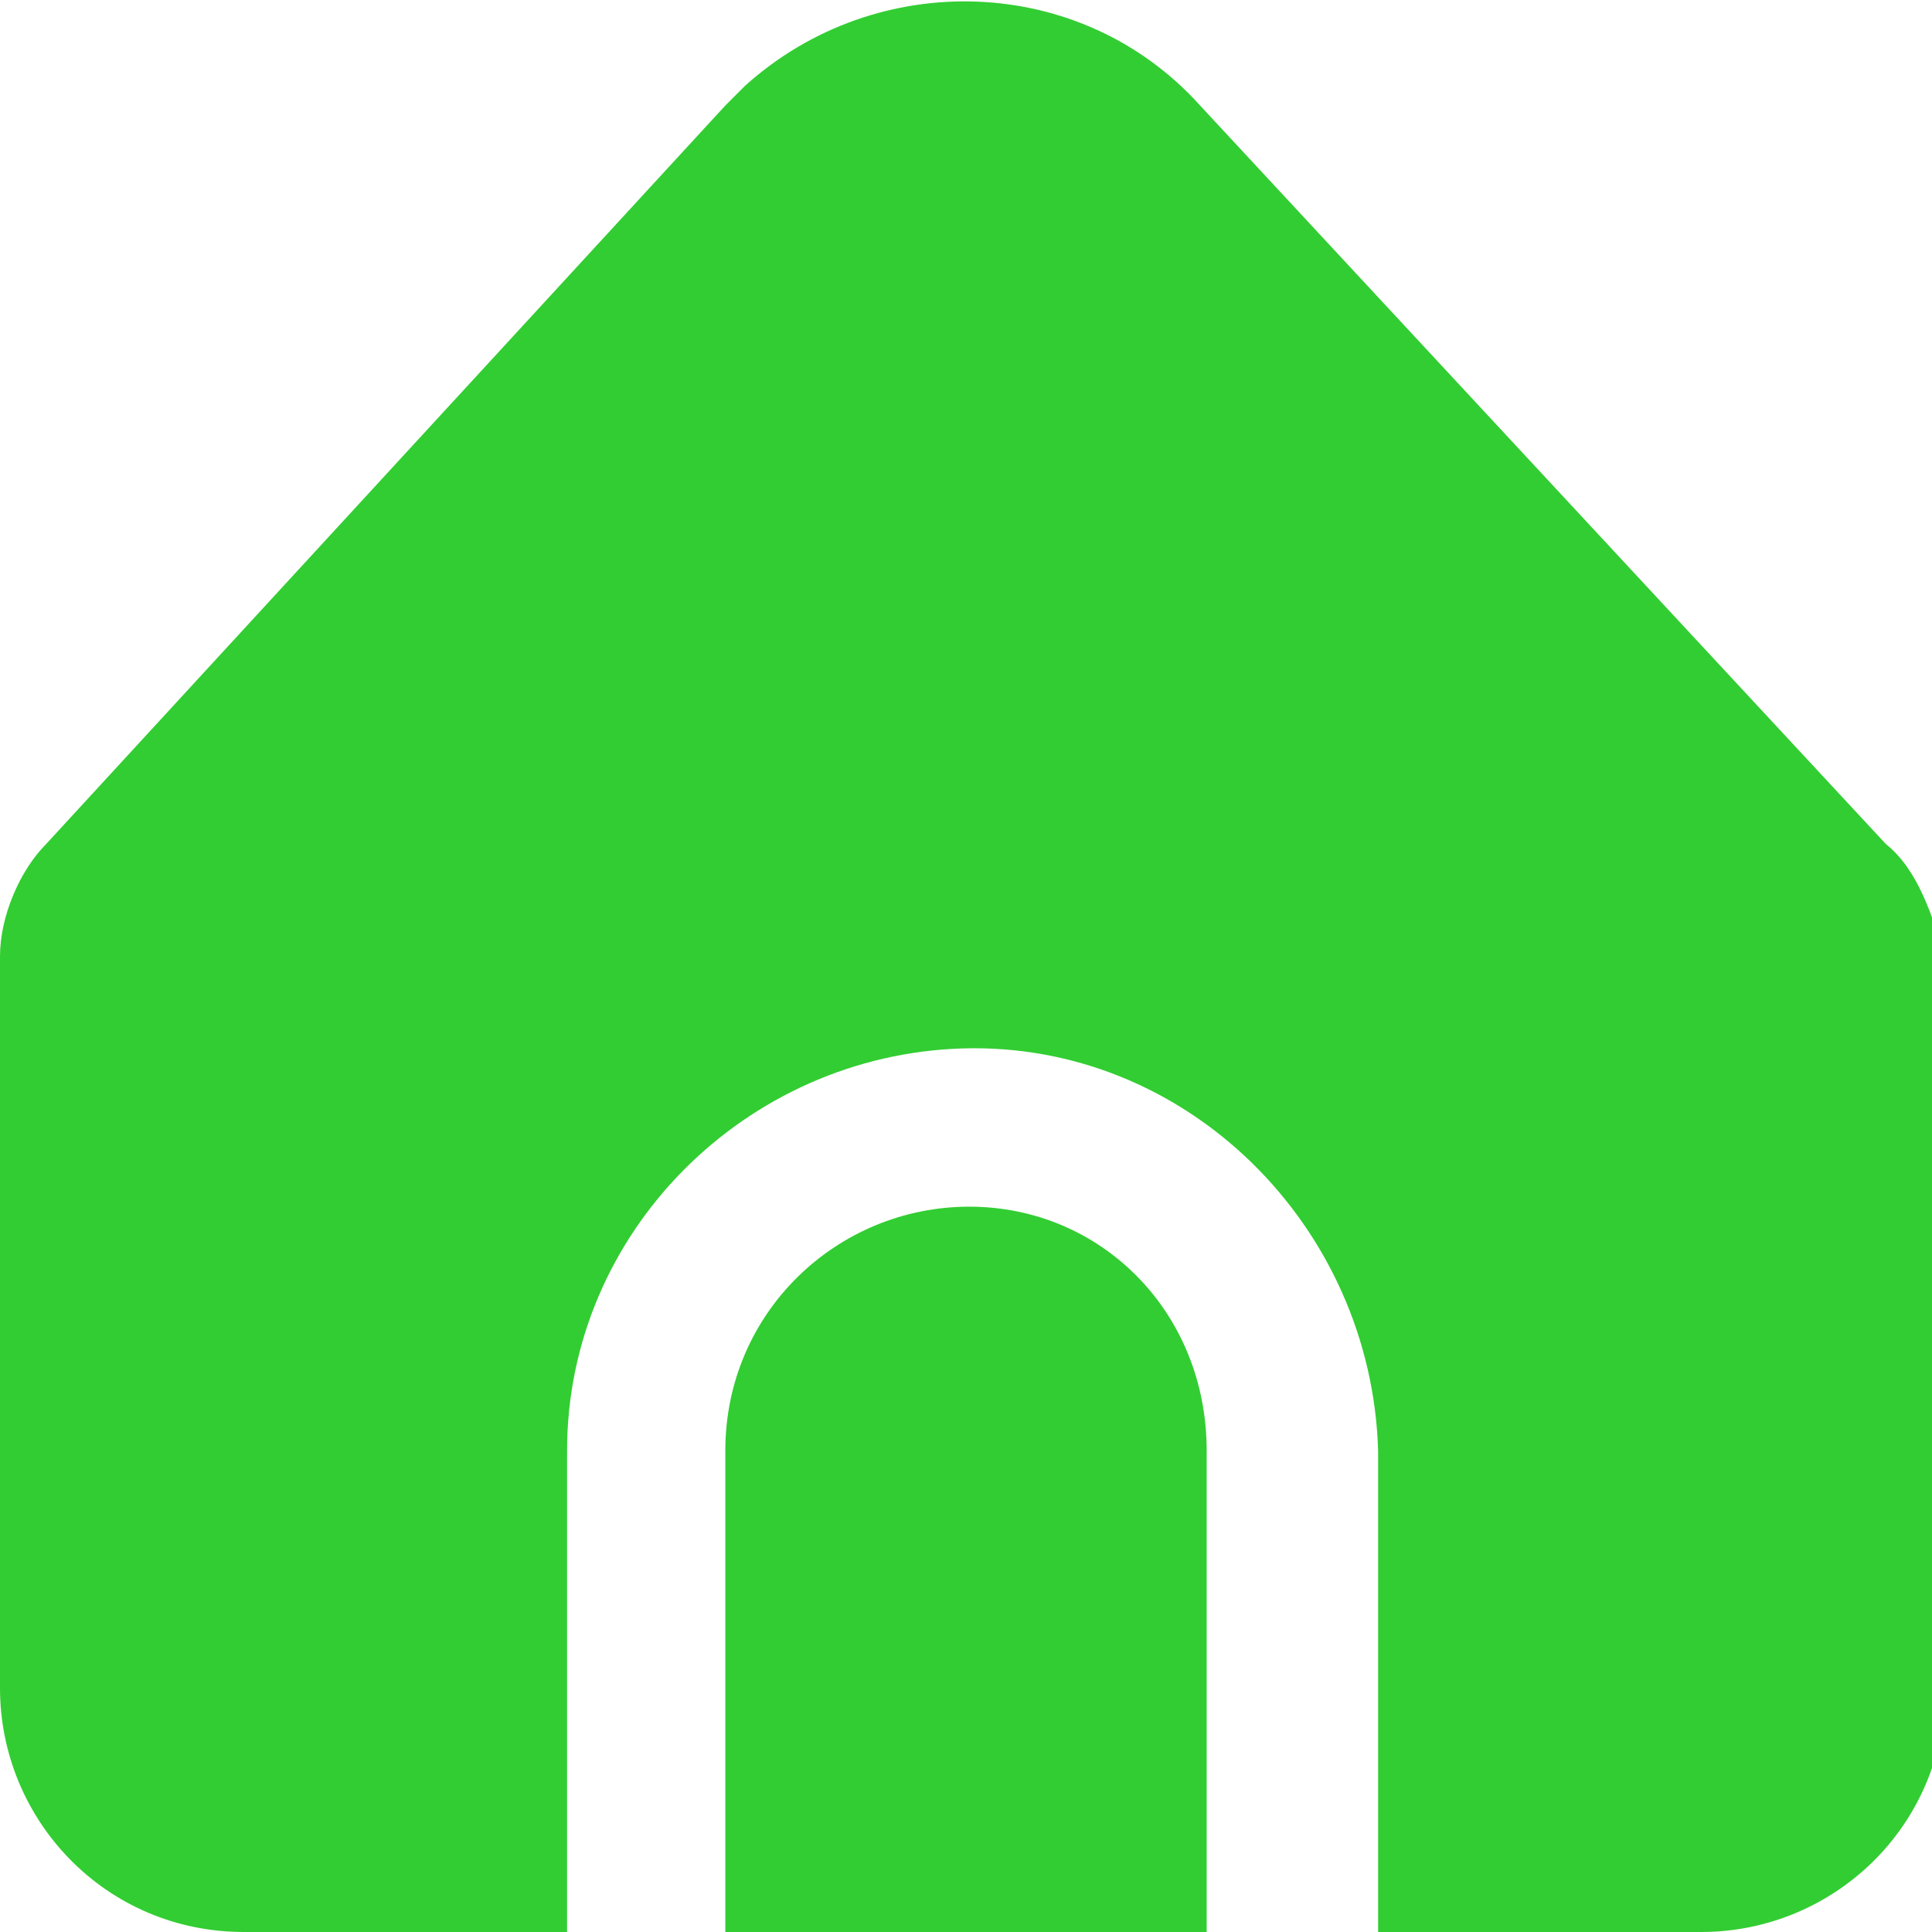 <?xml version="1.0" encoding="UTF-8"?> <svg xmlns="http://www.w3.org/2000/svg" xmlns:xlink="http://www.w3.org/1999/xlink" version="1.1" id="Слой_1" x="0px" y="0px" viewBox="0 0 29.3 29.3" style="enable-background:new 0 0 29.3 29.3;" xml:space="preserve"> <style type="text/css"> .st0{fill:#32CD32;} </style> <g> <g> <path class="st0" d="M28.6,12.8L18.2,1.6c-1.8-2-4.9-2.1-6.9-0.3c-0.1,0.1-0.2,0.2-0.3,0.3L0.7,12.8C0.3,13.2,0,13.9,0,14.5v11.1 c0,2,1.6,3.7,3.7,3.7h4.9V22c0-3.3,2.7-6,6-6.1c3.4-0.1,6.2,2.7,6.3,6.1v7.3h4.9c2,0,3.7-1.6,3.7-3.7V14.5 C29.3,13.9,29.1,13.2,28.6,12.8z M14.7,18.3c-2,0-3.7,1.6-3.7,3.7v7.3h7.3V22C18.3,19.9,16.7,18.3,14.7,18.3z"></path> </g> </g> </svg> 
